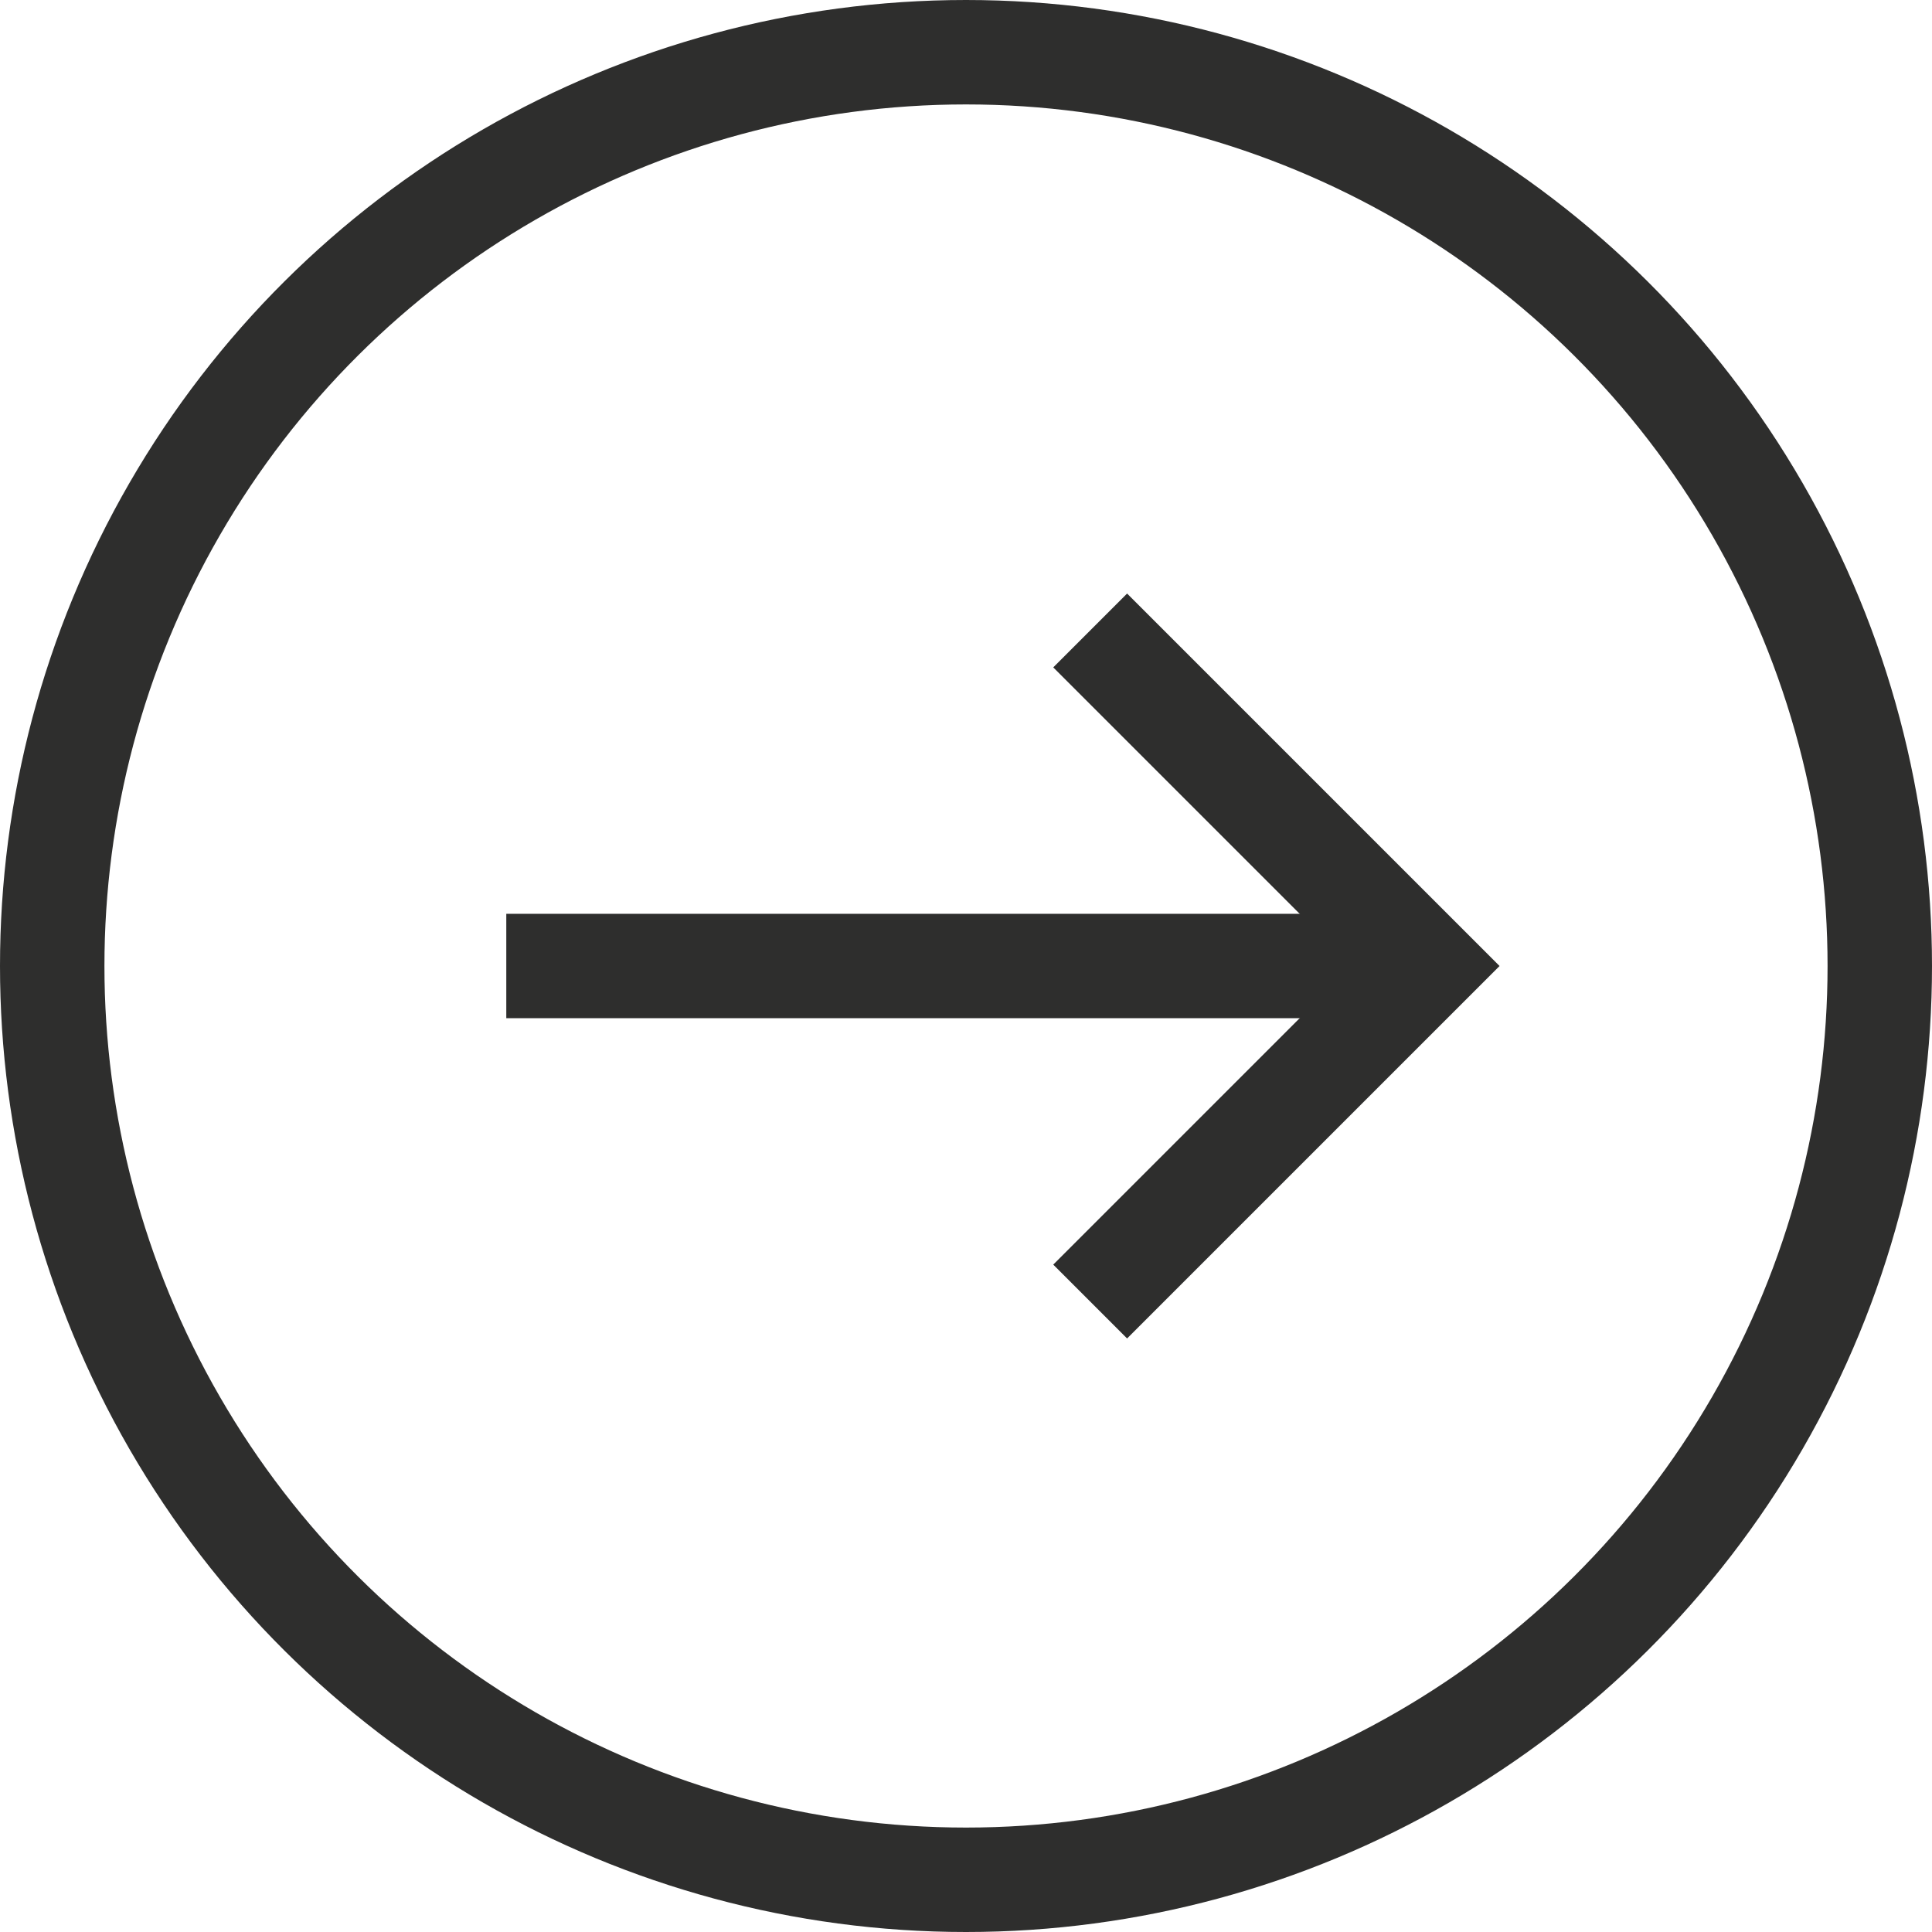 <?xml version="1.0" encoding="UTF-8"?> <svg xmlns="http://www.w3.org/2000/svg" width="37" height="37" viewBox="0 0 37 37"><g id="Group_25644" data-name="Group 25644" transform="translate(8352.484 -1789.484) rotate(90)"><g id="Ellipse_43" data-name="Ellipse 43" transform="translate(1789.484 8315.484)" fill="none" stroke="#2e2e2d" stroke-width="2"><circle cx="18.5" cy="18.5" r="18.5" stroke="none"></circle><circle cx="18.5" cy="18.5" r="17.5" fill="none"></circle></g><g id="Group_25542" data-name="Group 25542" transform="translate(1801.558 8342.788) rotate(-90)"><line id="Line_21" data-name="Line 21" x2="17.608" transform="translate(0 6.426)" fill="none" stroke="#2e2e2d" stroke-width="2"></line><path id="Path_62829" data-name="Path 62829" d="M0,0,6.426,6.426,0,12.852" transform="translate(11.182 0)" fill="none" stroke="#2e2e2d" stroke-width="2"></path></g></g></svg> 